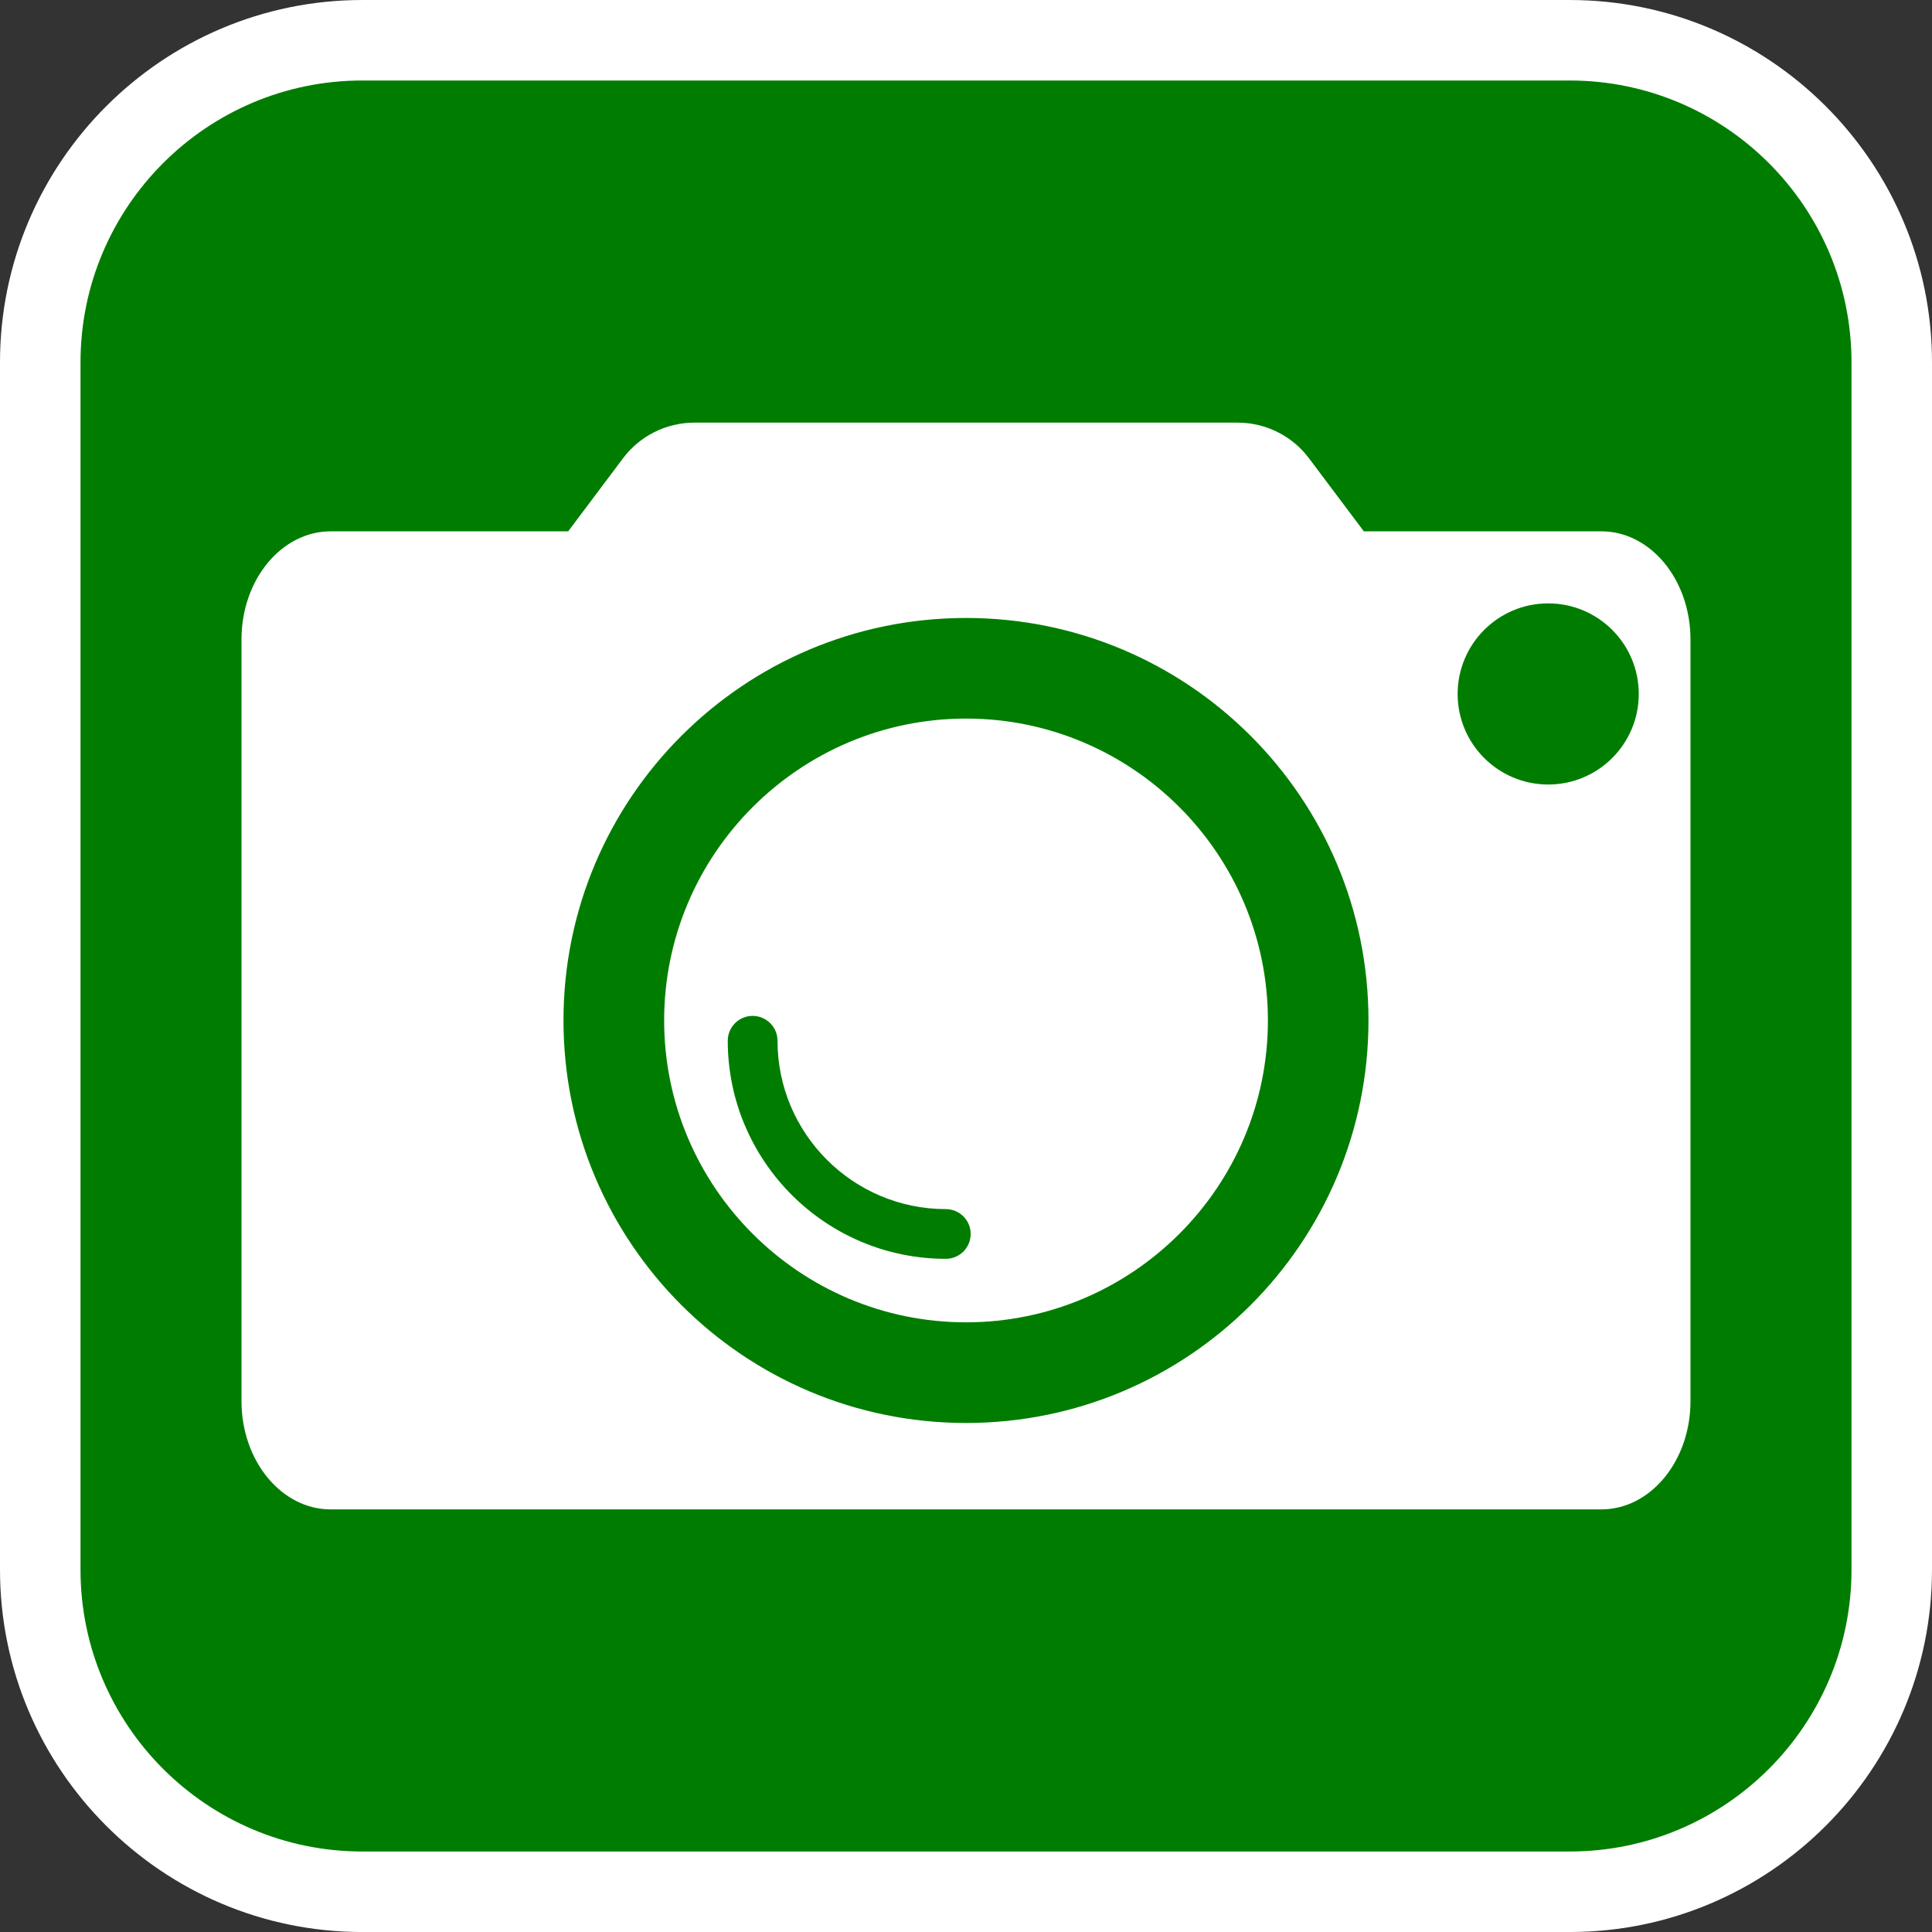 <?xml version="1.0" encoding="utf-8"?>
<!-- Generator: Adobe Illustrator 16.0.0, SVG Export Plug-In . SVG Version: 6.00 Build 0)  -->
<!DOCTYPE svg PUBLIC "-//W3C//DTD SVG 1.1//EN" "http://www.w3.org/Graphics/SVG/1.1/DTD/svg11.dtd">
<svg version="1.1" id="Calque_1" xmlns="http://www.w3.org/2000/svg" xmlns:xlink="http://www.w3.org/1999/xlink" x="0px" y="0px"
	 width="170.079px" height="170.078px" viewBox="-314.509 403.491 170.079 170.078"
	 enable-background="new -314.509 403.491 170.079 170.078" xml:space="preserve">
<rect x="-314.509" y="403.491" width="170.079" height="170.078" fill="#333333" stroke="none"/>
<g>
	<path fill="#FFFFFF" d="M-176.321,403.492h-106.298c-17.583,0-31.89,14.306-31.89,31.89v106.3c0,17.583,14.304,31.89,31.89,31.89
		h106.298c17.585,0,31.891-14.305,31.891-31.89v-106.3C-144.43,417.798-158.736,403.492-176.321,403.492z"/>
	<path fill="#007D00" d="M-176.321,410.578h-106.298c-13.677,0-24.802,11.125-24.802,24.804v106.3
		c0,13.676,11.123,24.802,24.802,24.802h106.298c13.677,0,24.804-11.124,24.804-24.802v-106.3
		C-151.517,421.705-162.644,410.578-176.321,410.578z"/>
</g>
<g>
	<path fill="#FFFFFF" d="M-229.466,466.749c-14.656,0-26.576,11.922-26.576,26.576s11.919,26.574,26.576,26.574
		c14.648,0,26.574-11.92,26.574-26.574S-214.818,466.749-229.466,466.749z M-231.245,514.308c-10.585,0-19.197-8.611-19.197-19.198
		c0-1.208,0.98-2.188,2.185-2.188c1.213,0,2.194,0.98,2.194,2.188c0,8.172,6.646,14.821,14.818,14.821
		c1.208,0,2.187,0.98,2.187,2.189C-229.058,513.328-230.036,514.308-231.245,514.308z"/>
	<path fill="#FFFFFF" d="M-173.537,450.265h-20.911l-4.825-6.428c-1.483-1.976-3.814-3.141-6.288-3.141h-47.82
		c-2.471,0-4.805,1.165-6.284,3.141l-4.826,6.428h-20.909c-4.334,0-7.85,4.263-7.85,9.524v67.046c0,5.262,3.516,9.531,7.85,9.531
		h111.862c4.333,0,7.846-4.27,7.846-9.531v-67.046C-165.691,454.528-169.204,450.265-173.537,450.265z M-229.465,528.759
		c-19.572,0-35.439-15.866-35.439-35.443c0-19.559,15.867-35.424,35.439-35.424c19.578,0,35.427,15.865,35.427,35.424
		C-194.037,512.893-209.887,528.759-229.465,528.759z M-178.217,472.554c-4.403,0-7.972-3.57-7.972-7.971
		c0-4.399,3.569-7.975,7.972-7.975c4.406,0,7.973,3.575,7.973,7.975C-170.244,468.984-173.811,472.554-178.217,472.554z"/>
</g>
</svg>
